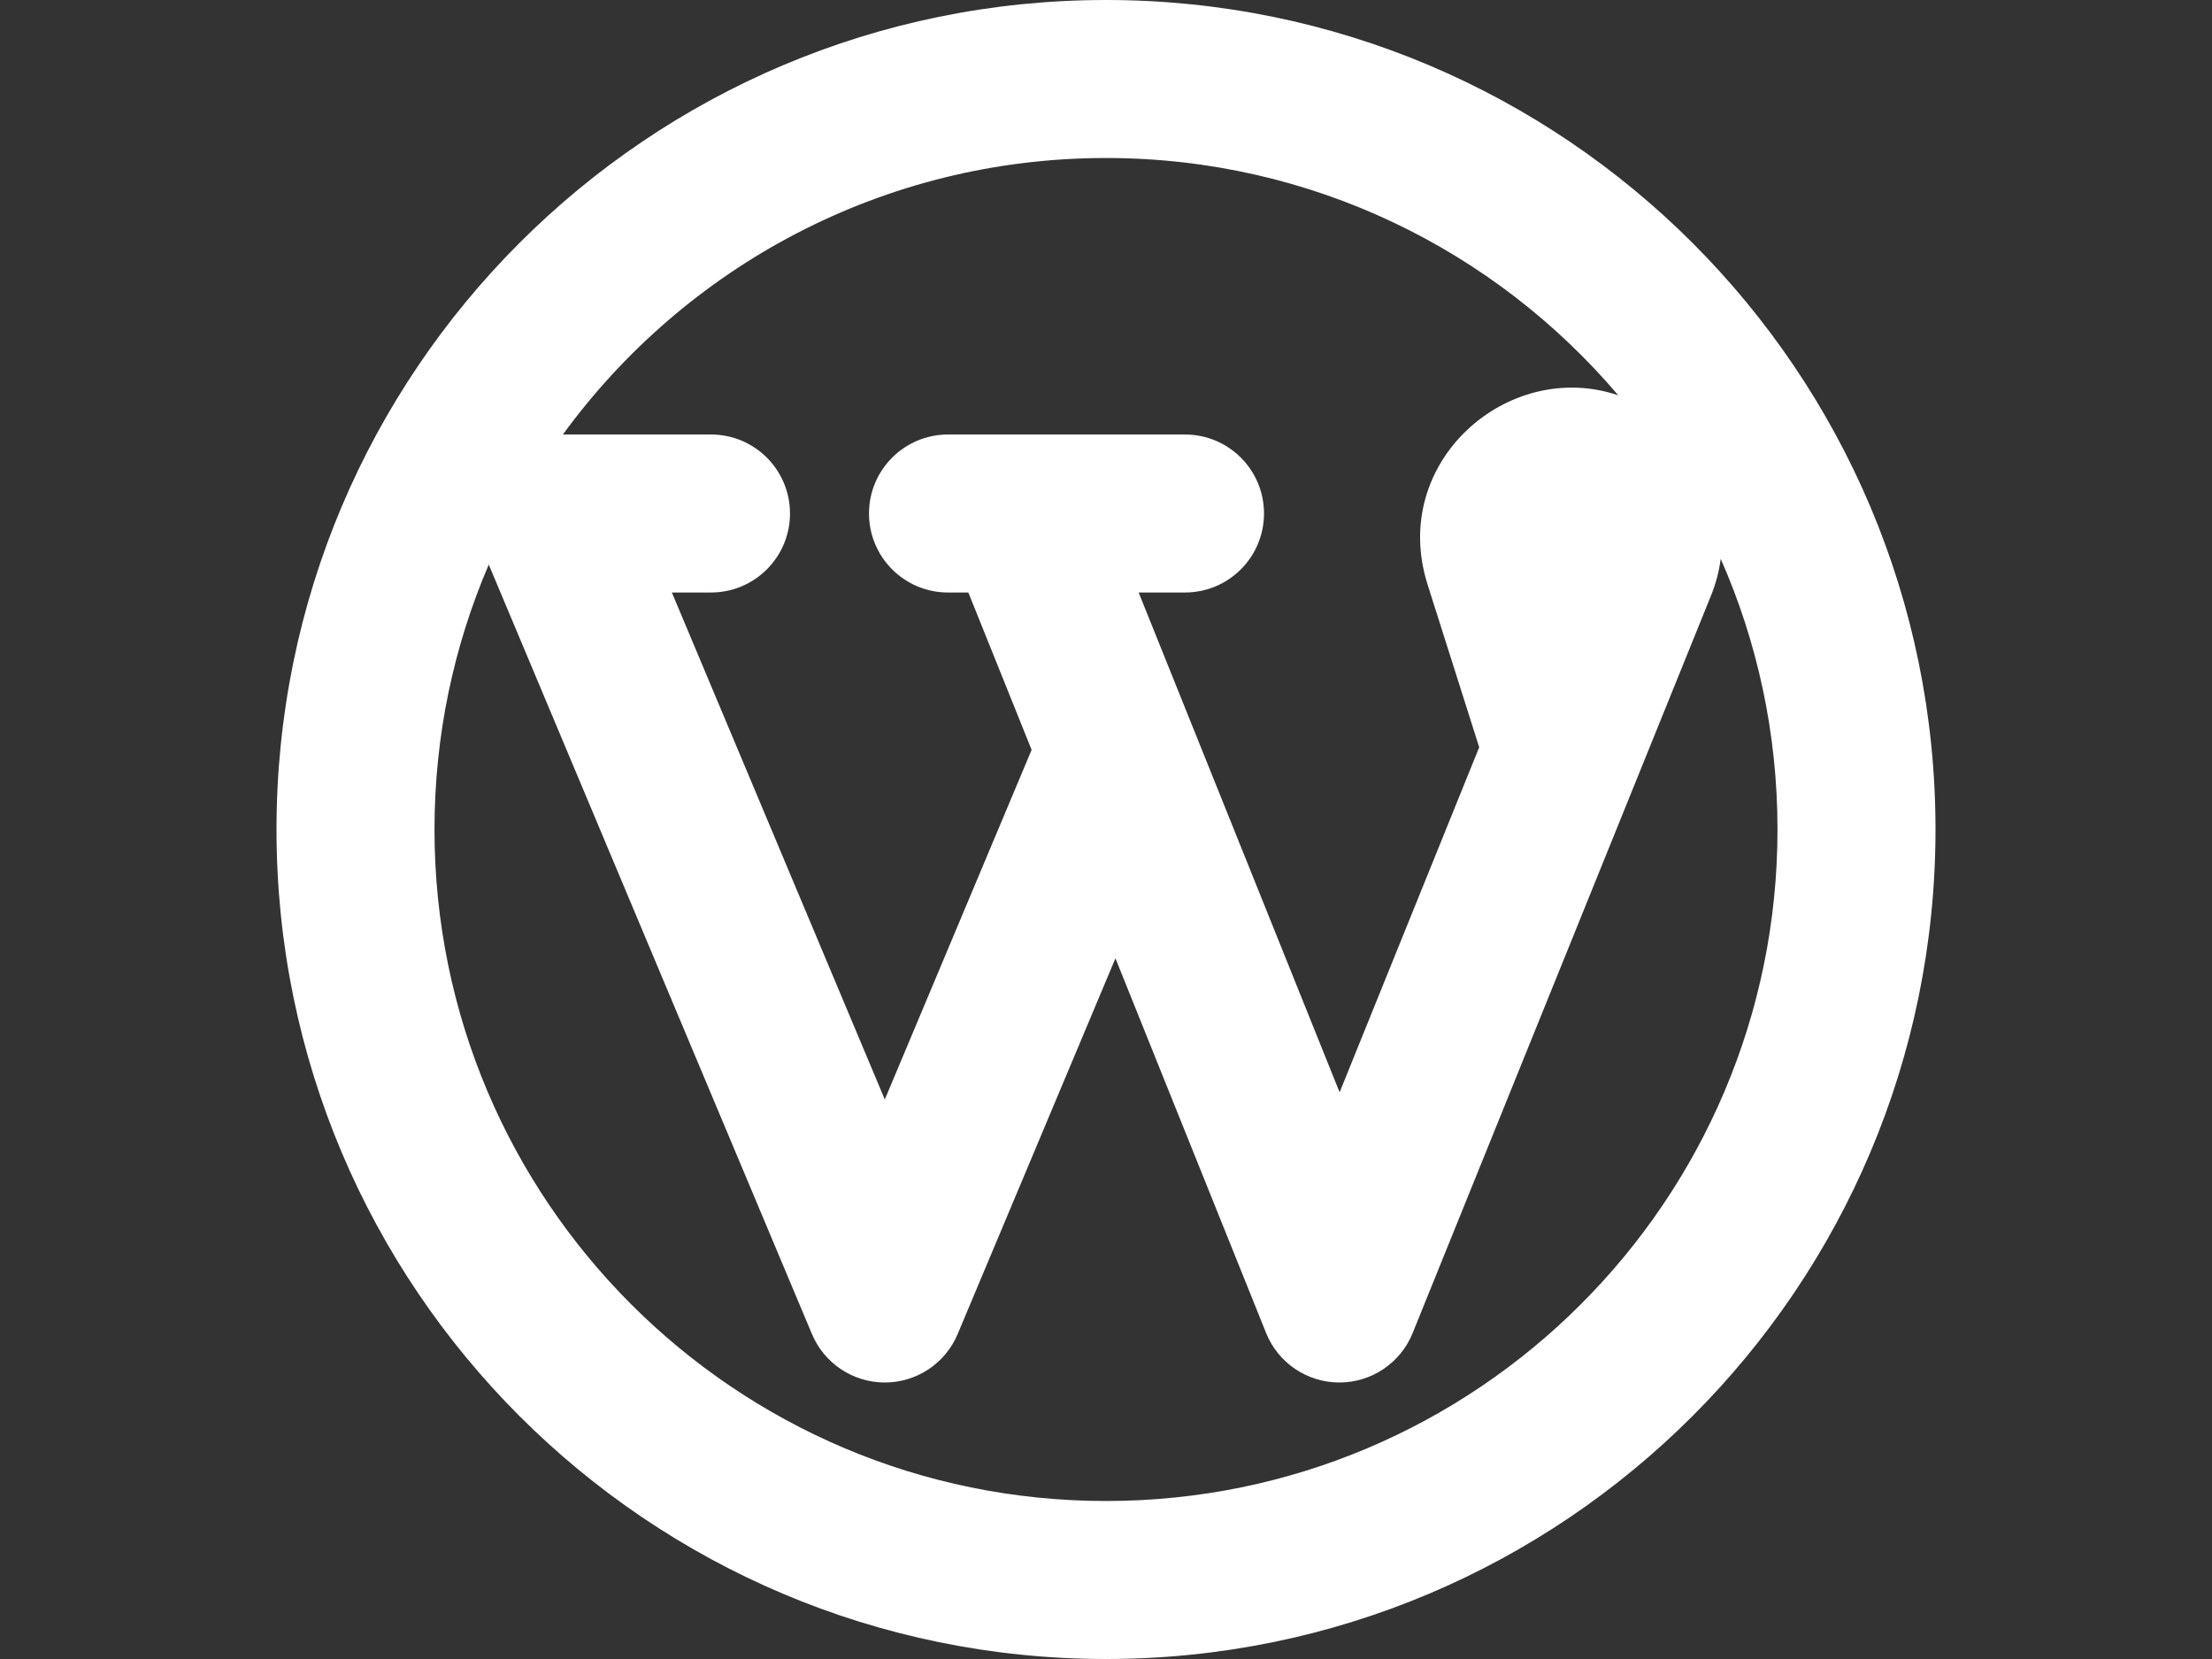 <svg xmlns="http://www.w3.org/2000/svg" xmlns:xlink="http://www.w3.org/1999/xlink" width="1600" zoomAndPan="magnify" viewBox="0 0 1200 900" height="1200" preserveAspectRatio="xMidYMid meet" version="1.0"><rect x="0" y="0" width="1200" height="900" fill="#333333" stroke="none"/><path fill="#ffffff" d="M 305.375 235.715 C 371.609 144.801 478.906 85.715 600 85.715 C 711.379 85.715 811.086 135.699 877.902 214.461 C 818.301 194.203 753.355 250.59 774.469 317.141 L 802.461 405.387 L 726.734 592.57 L 645.746 391.152 L 617.711 321.43 L 642.855 321.43 C 666.527 321.43 685.715 302.242 685.715 278.57 C 685.715 254.902 666.527 235.715 642.855 235.715 L 514.285 235.715 C 490.617 235.715 471.43 254.902 471.43 278.57 C 471.43 302.242 490.617 321.43 514.285 321.43 L 525.324 321.43 L 559.648 406.789 L 480 596.461 L 364.484 321.43 L 385.715 321.43 C 409.383 321.43 428.57 302.242 428.57 278.57 C 428.57 254.902 409.383 235.715 385.715 235.715 Z M 265.156 306.289 C 246.207 350.383 235.715 398.965 235.715 450 C 235.715 651.188 398.812 814.285 600 814.285 C 801.188 814.285 964.285 651.188 964.285 450 C 964.285 397.762 953.293 348.094 933.488 303.18 C 932.598 309.891 930.855 316.574 928.227 323.082 L 887.711 423.215 L 766.34 723.215 C 759.785 739.418 744.047 750.016 726.566 750 C 709.086 749.984 693.367 739.352 686.852 723.133 L 605.121 519.883 L 519.516 723.738 C 512.832 739.648 497.258 750 480.004 750 C 462.746 750 447.172 739.648 440.488 723.738 Z M 600 0 C 351.473 0 150 201.473 150 450 C 150 698.527 351.473 900 600 900 C 848.527 900 1050 698.527 1050 450 C 1050 201.473 848.527 0 600 0 Z M 600 0 " fill-opacity="1" fill-rule="evenodd"/></svg>